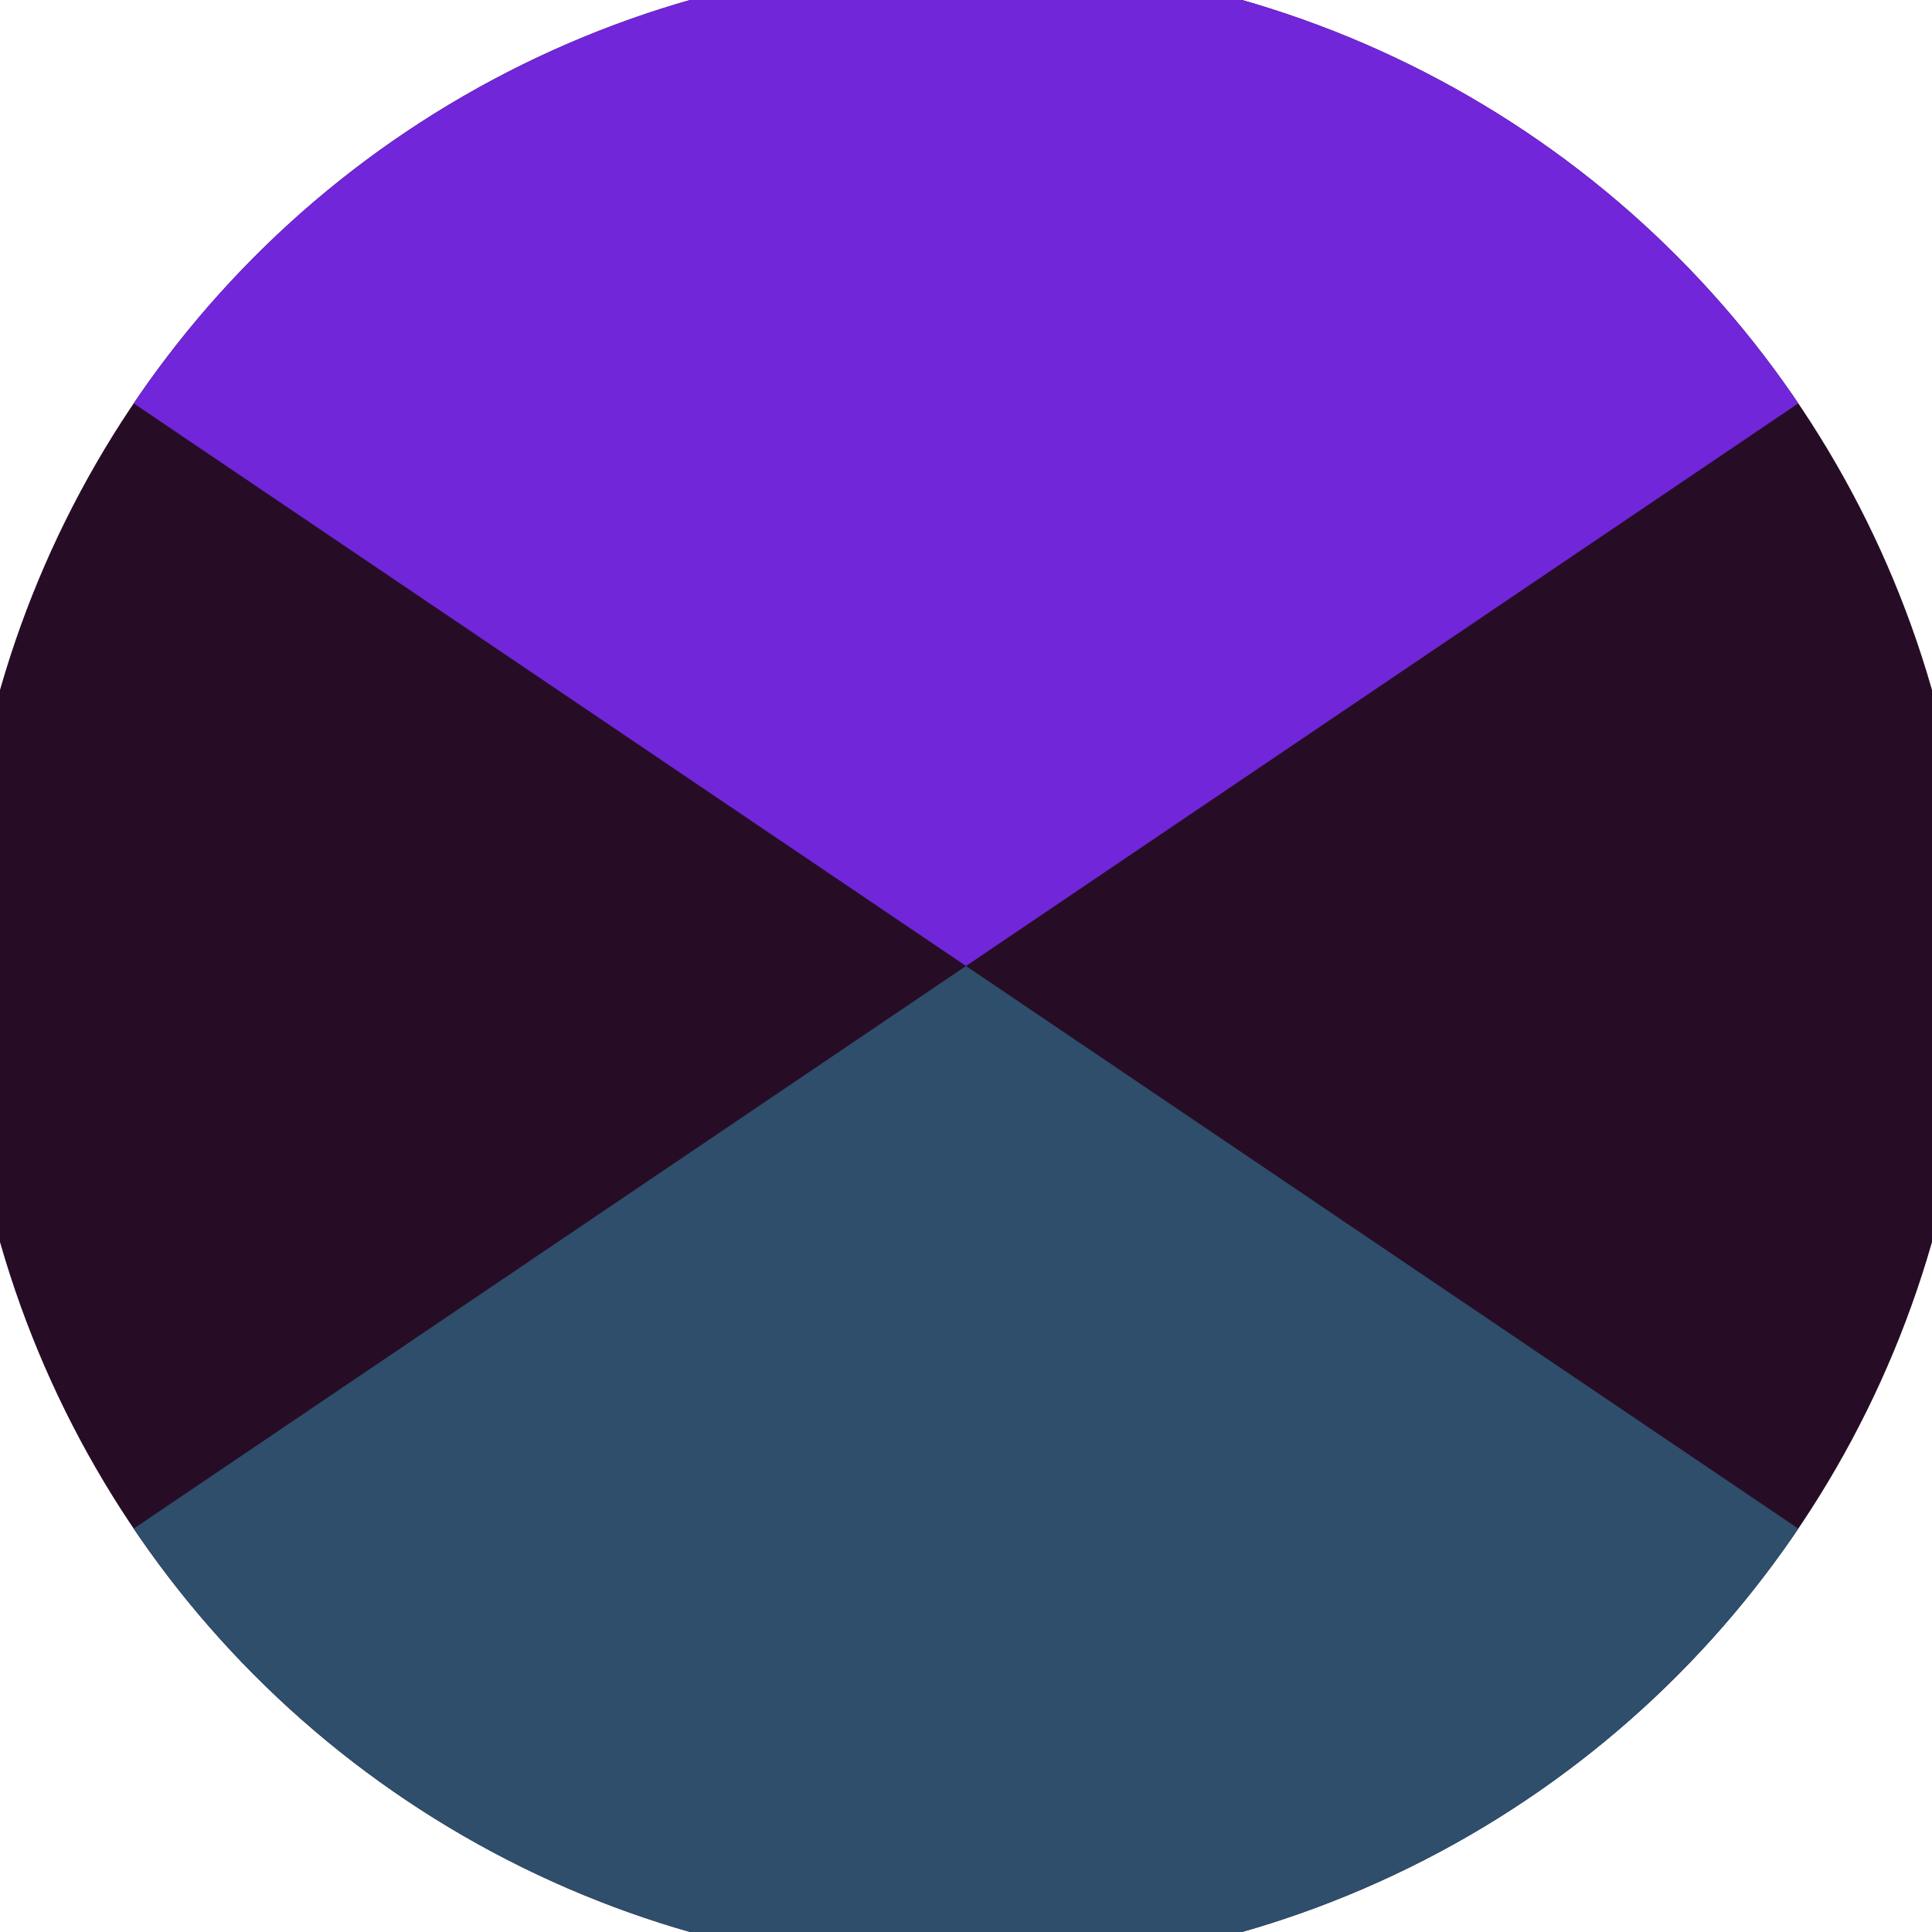 <svg xmlns="http://www.w3.org/2000/svg" width="128" height="128" viewBox="0 0 100 100" shape-rendering="geometricPrecision">
                            <defs>
                                <clipPath id="clip">
                                    <circle cx="50" cy="50" r="52" />
                                    <!--<rect x="0" y="0" width="100" height="100"/>-->
                                </clipPath>
                            </defs>
                            <g transform="rotate(0 50 50)">
                            <rect x="0" y="0" width="100" height="100" fill="#260d25" clip-path="url(#clip)"/><path d="M 0 16.2 L 50 50 L 100 16.2 V -1 H -1 Z" fill="#7126d9" clip-path="url(#clip)"/><path d="M 0 83.8 L 50 50 L 100 83.8 V 101 H -1 Z" fill="#2e4e6b" clip-path="url(#clip)"/></g></svg>